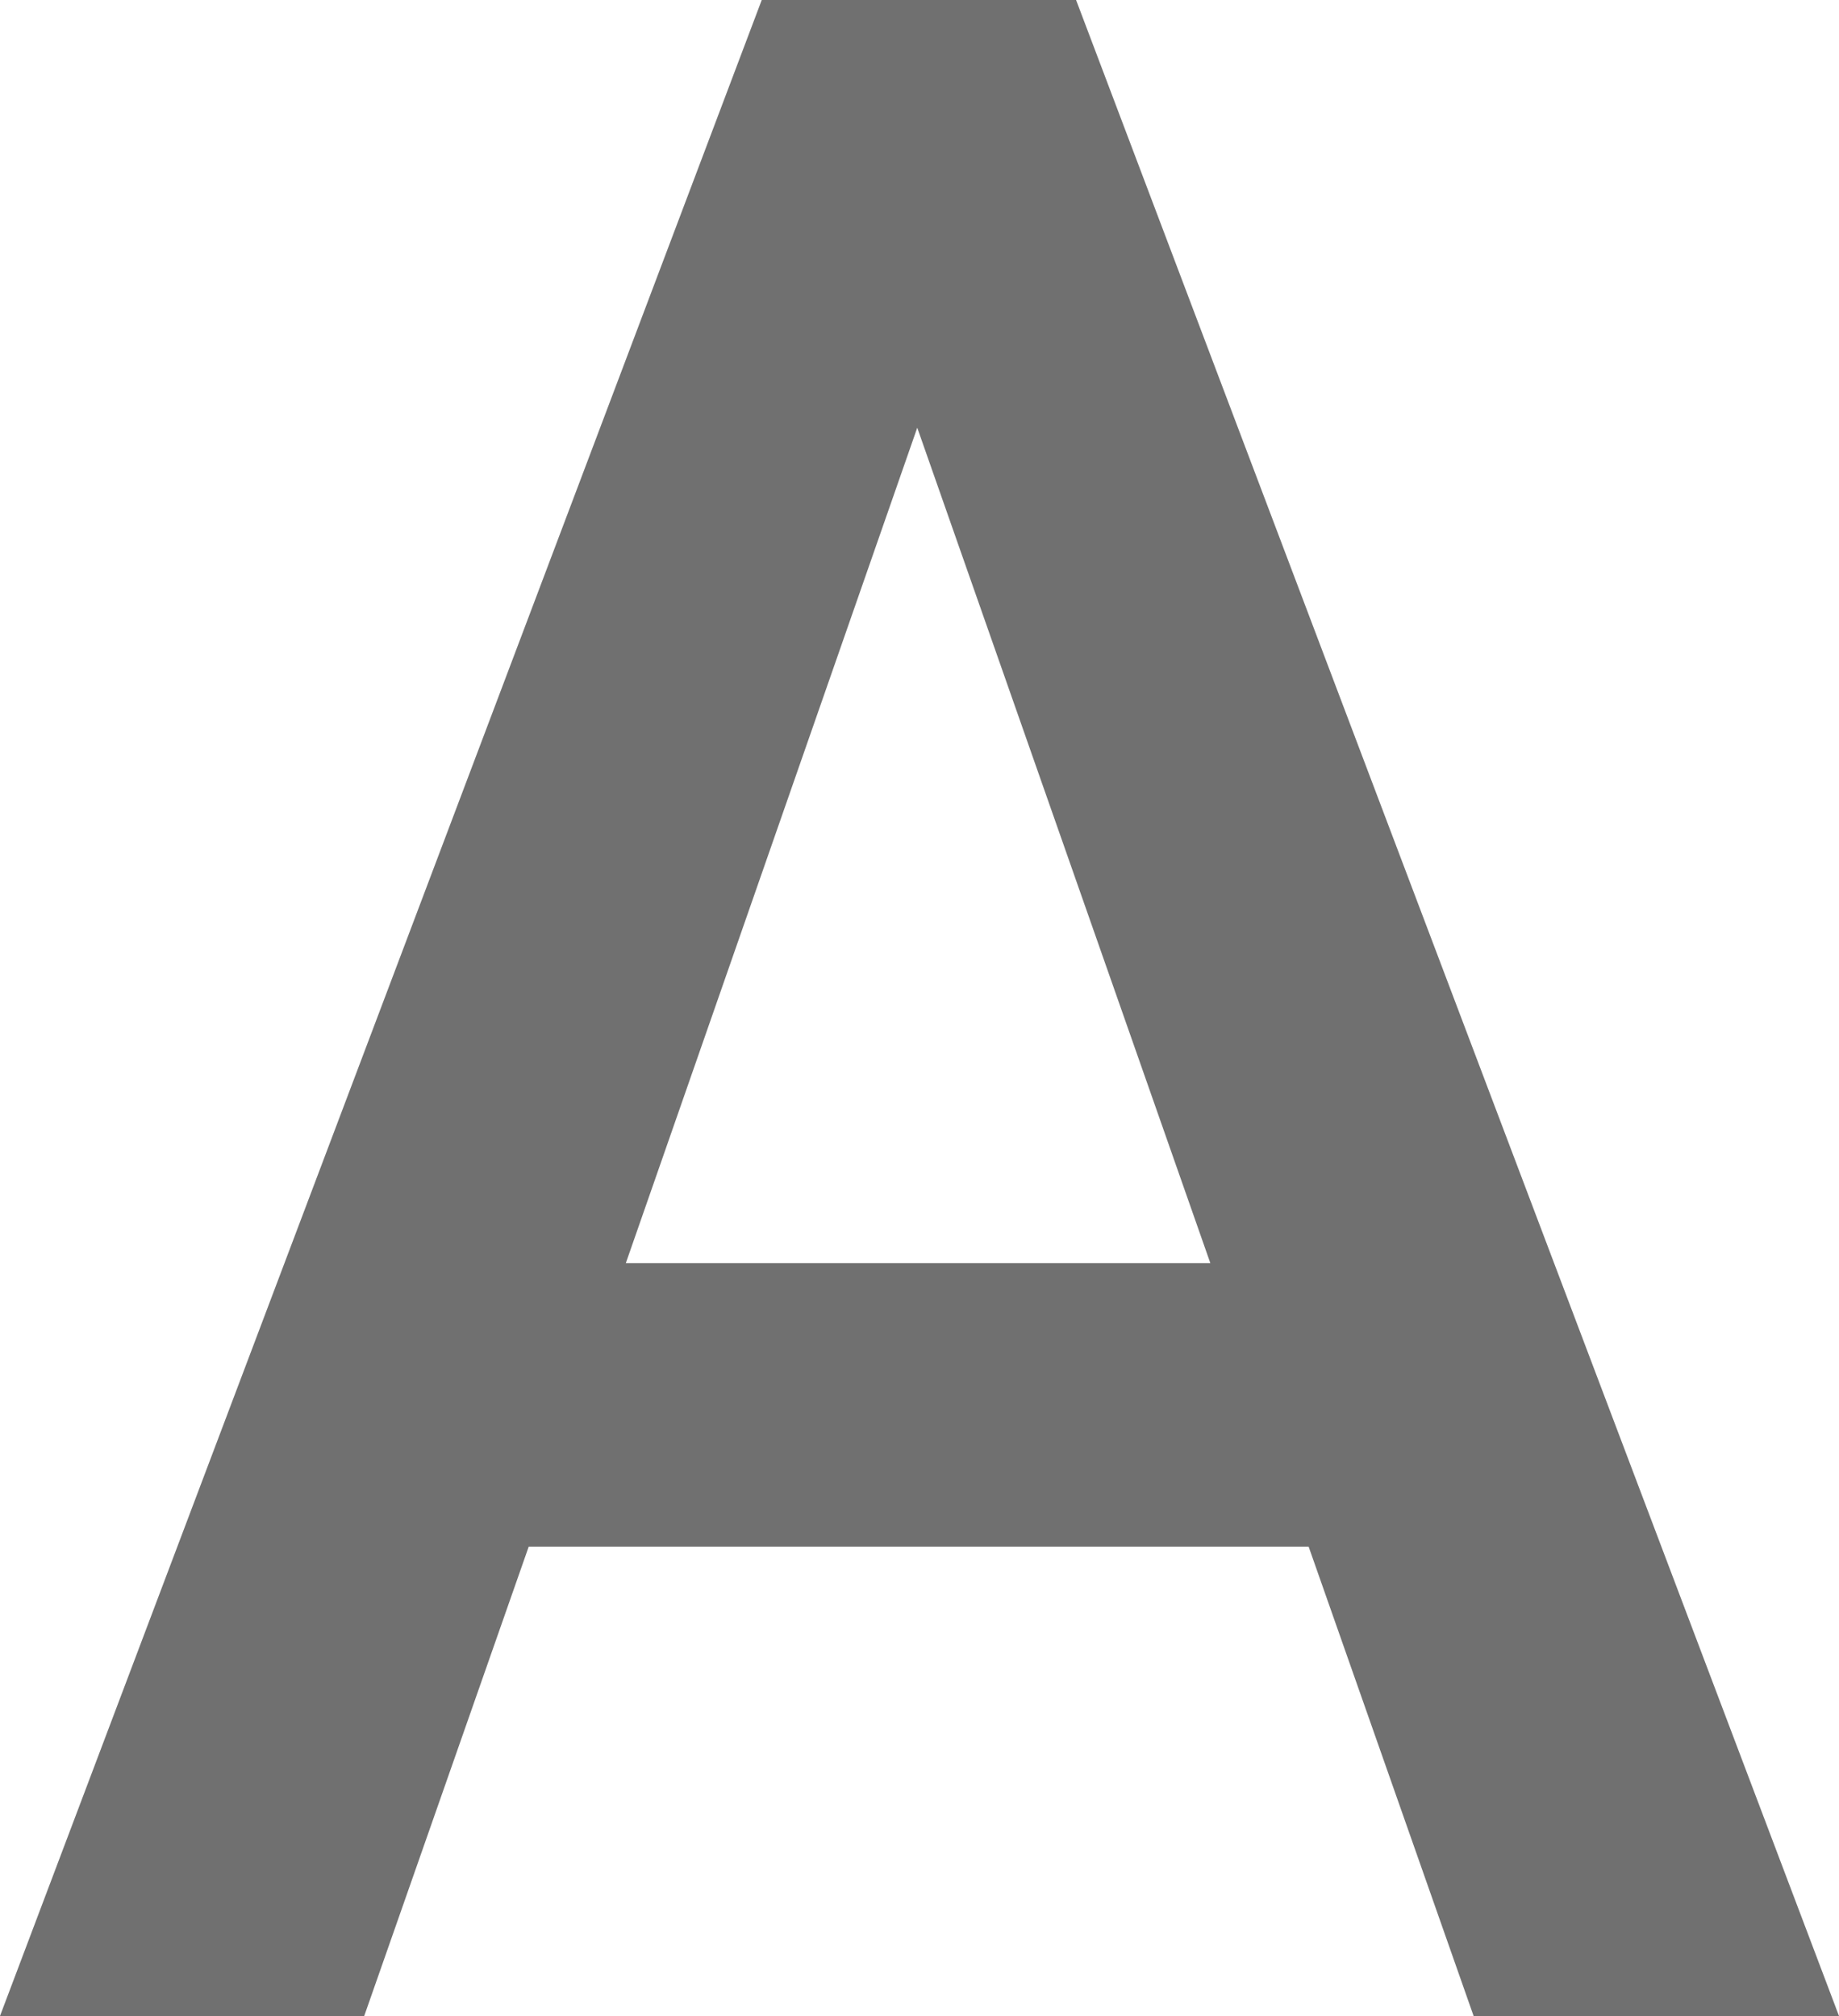 <svg xmlns="http://www.w3.org/2000/svg" width="7.781" height="8.531" viewBox="0 0 7.781 8.531">
  <path id="Path_10661" data-name="Path 10661" d="M-2.344-1.986h-3.3L-6.34,0H-7.881l3.223-8.531h1.33L-.1,0H-1.646Zm-2.889-1.2H-2.76L-4-6.721Z" transform="translate(7.881 8.531)" fill="#707070" />
</svg>
